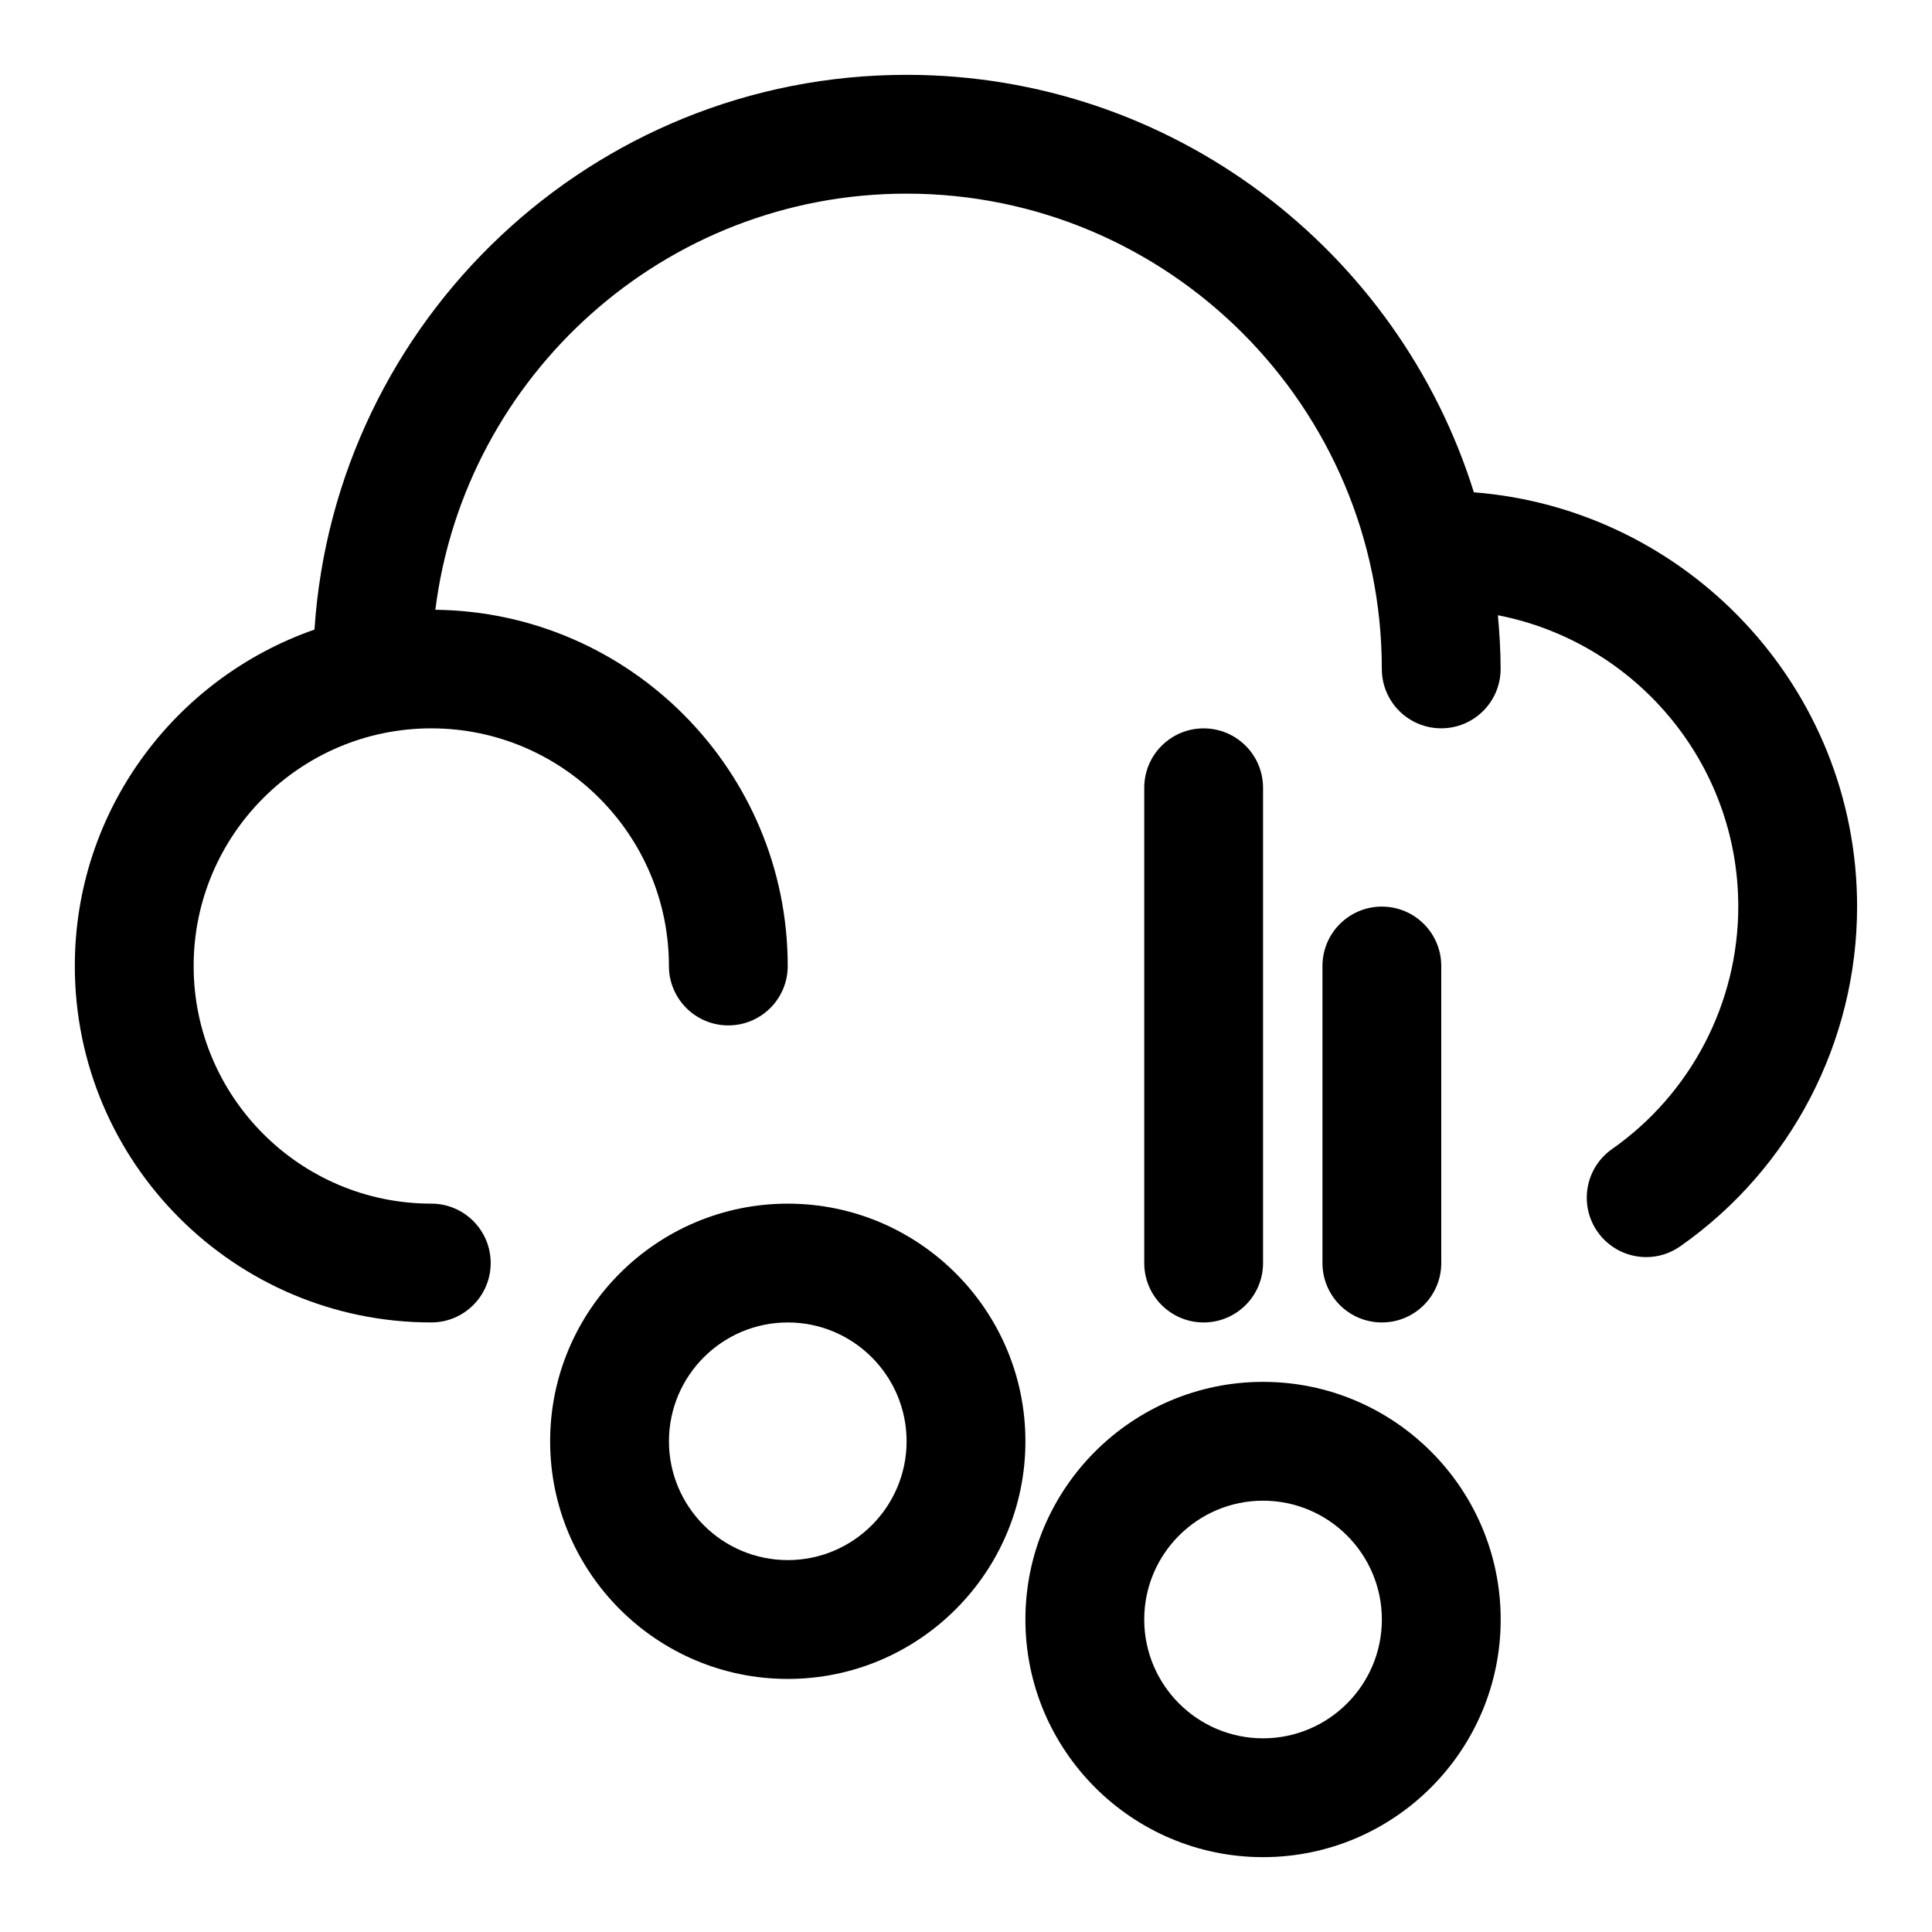 <?xml version="1.0" encoding="UTF-8"?>
<!-- The Best Svg Icon site in the world: iconSvg.co, Visit us! https://iconsvg.co -->
<svg fill="#000000" width="800px" height="800px" version="1.1" viewBox="144 144 512 512" xmlns="http://www.w3.org/2000/svg">
 <g>
  <path d="m352.77 462.98c-34.73 0-62.977 28.246-62.977 62.977s28.246 62.977 62.977 62.977 62.977-28.246 62.977-62.977c0-34.734-28.246-62.977-62.977-62.977zm0 94.461c-17.367 0-31.488-14.121-31.488-31.488 0-17.367 14.121-31.488 31.488-31.488s31.488 14.121 31.488 31.488c0 17.367-14.121 31.488-31.488 31.488z"/>
  <path d="m478.72 510.21c-34.73 0-62.977 28.246-62.977 62.977 0 34.73 28.246 62.977 62.977 62.977s62.977-28.246 62.977-62.977c0-34.73-28.246-62.977-62.977-62.977zm0 94.465c-17.367 0-31.488-14.121-31.488-31.488 0-17.367 14.121-31.488 31.488-31.488s31.488 14.121 31.488 31.488c0 17.363-14.121 31.488-31.488 31.488z"/>
  <path d="m534.59 274.47c-19.98-64.016-79.82-110.64-150.34-110.64-83.301 0-151.5 65.07-156.91 147.02-36.918 12.848-63.512 47.91-63.512 89.145 0 52.098 42.367 94.465 94.465 94.465 8.691 0 15.742-7.039 15.742-15.742 0-8.707-7.055-15.742-15.742-15.742-34.73 0-62.977-28.246-62.977-62.977 0-34.73 28.246-62.977 62.977-62.977s62.977 28.246 62.977 62.977c0 8.707 7.055 15.742 15.742 15.742 8.691 0 15.742-7.039 15.742-15.742 0-51.719-41.785-93.82-93.379-94.402 7.766-62.066 60.746-110.28 124.87-110.28 69.445 0 125.95 56.504 125.95 125.95 0 8.707 7.055 15.742 15.742 15.742 8.691 0 15.742-7.039 15.742-15.742 0-4.801-0.301-9.523-0.723-14.219 36.23 7.039 63.703 38.938 63.703 77.195 0 25.551-12.5 49.562-33.441 64.266-7.117 4.977-8.848 14.801-3.856 21.93 3.07 4.359 7.949 6.707 12.91 6.707 3.117 0 6.266-0.93 9.02-2.867 29.348-20.57 46.855-54.234 46.855-90.035 0-57.844-44.84-105.33-101.57-109.78z"/>
  <path d="m478.72 478.72v-125.95c0-8.707-7.055-15.742-15.742-15.742-8.691 0-15.742 7.039-15.742 15.742v125.95c0 8.707 7.055 15.742 15.742 15.742s15.742-7.035 15.742-15.742z"/>
  <path d="m525.95 478.72v-78.719c0-8.707-7.055-15.742-15.742-15.742-8.691 0-15.742 7.039-15.742 15.742v78.719c0 8.707 7.055 15.742 15.742 15.742 8.691 0 15.742-7.035 15.742-15.742z"/>
 </g>
</svg>